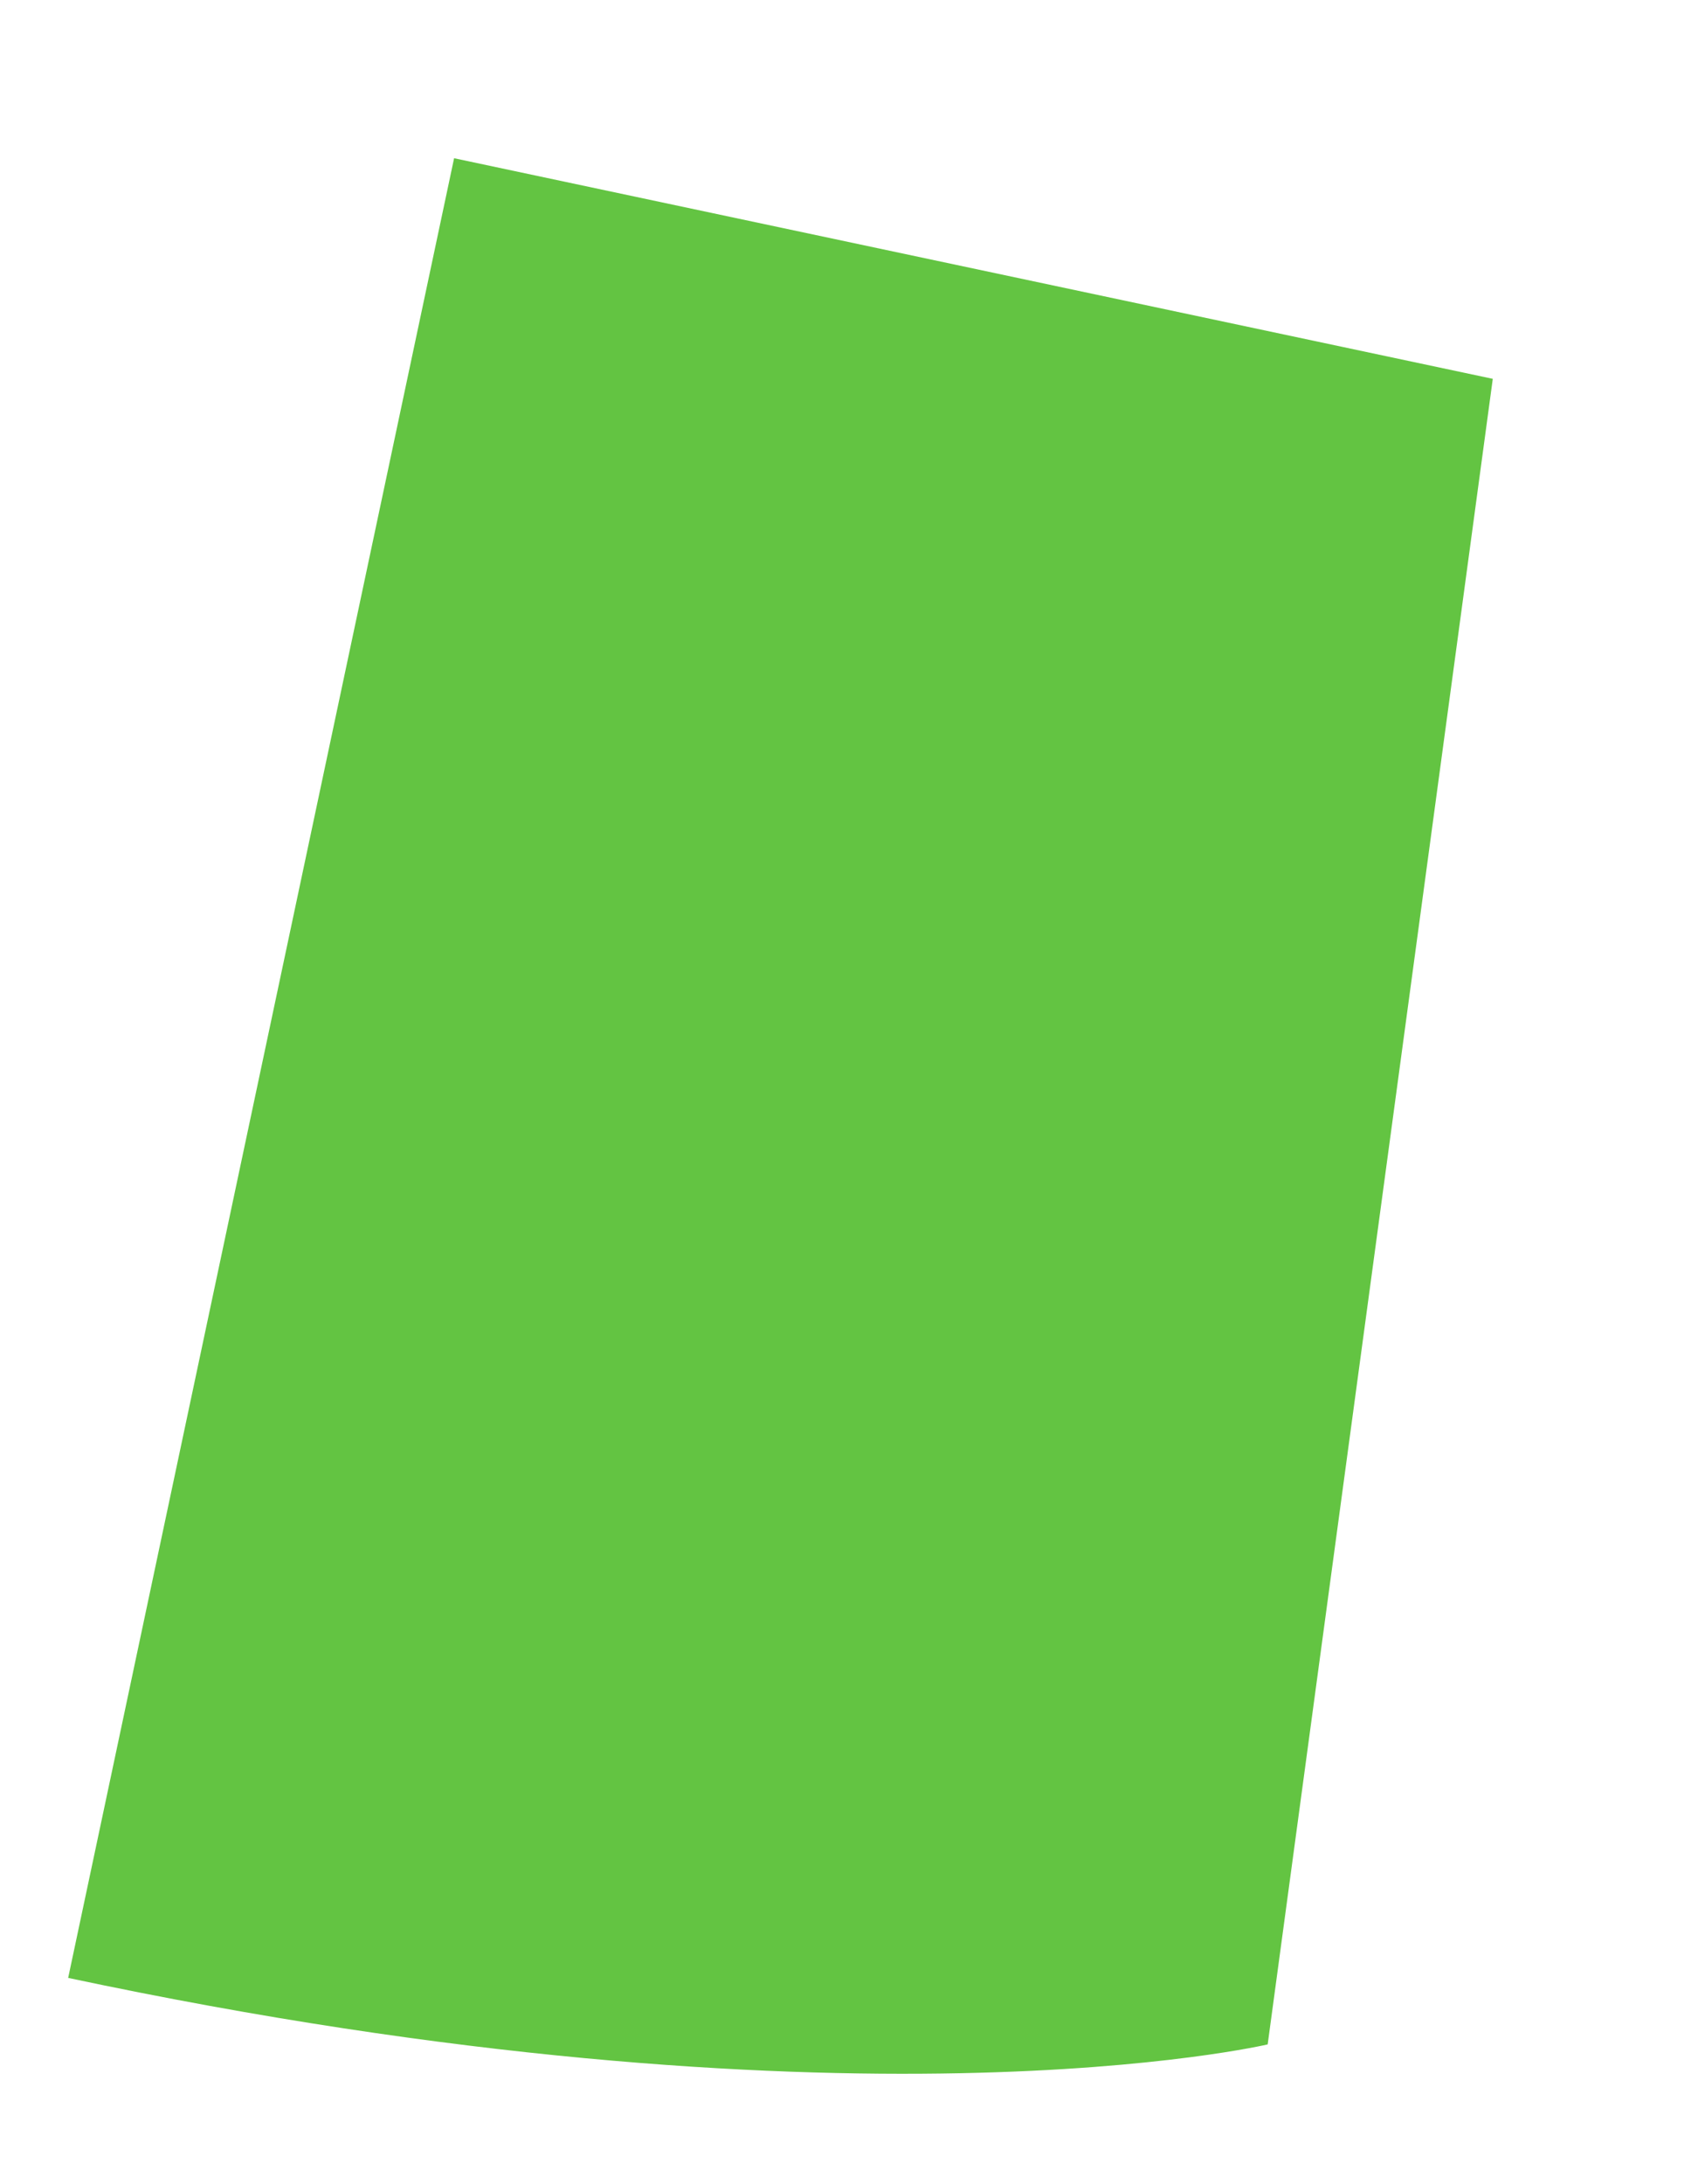 <svg width="7" height="9" viewBox="0 0 7 9" fill="none" xmlns="http://www.w3.org/2000/svg">
<path d="M5.226 8.424C5.226 8.424 3.493 8.832 0.281 8.15L1.872 0.652L6.154 1.561L5.226 8.424Z" fill="#63C442"/>
</svg>
